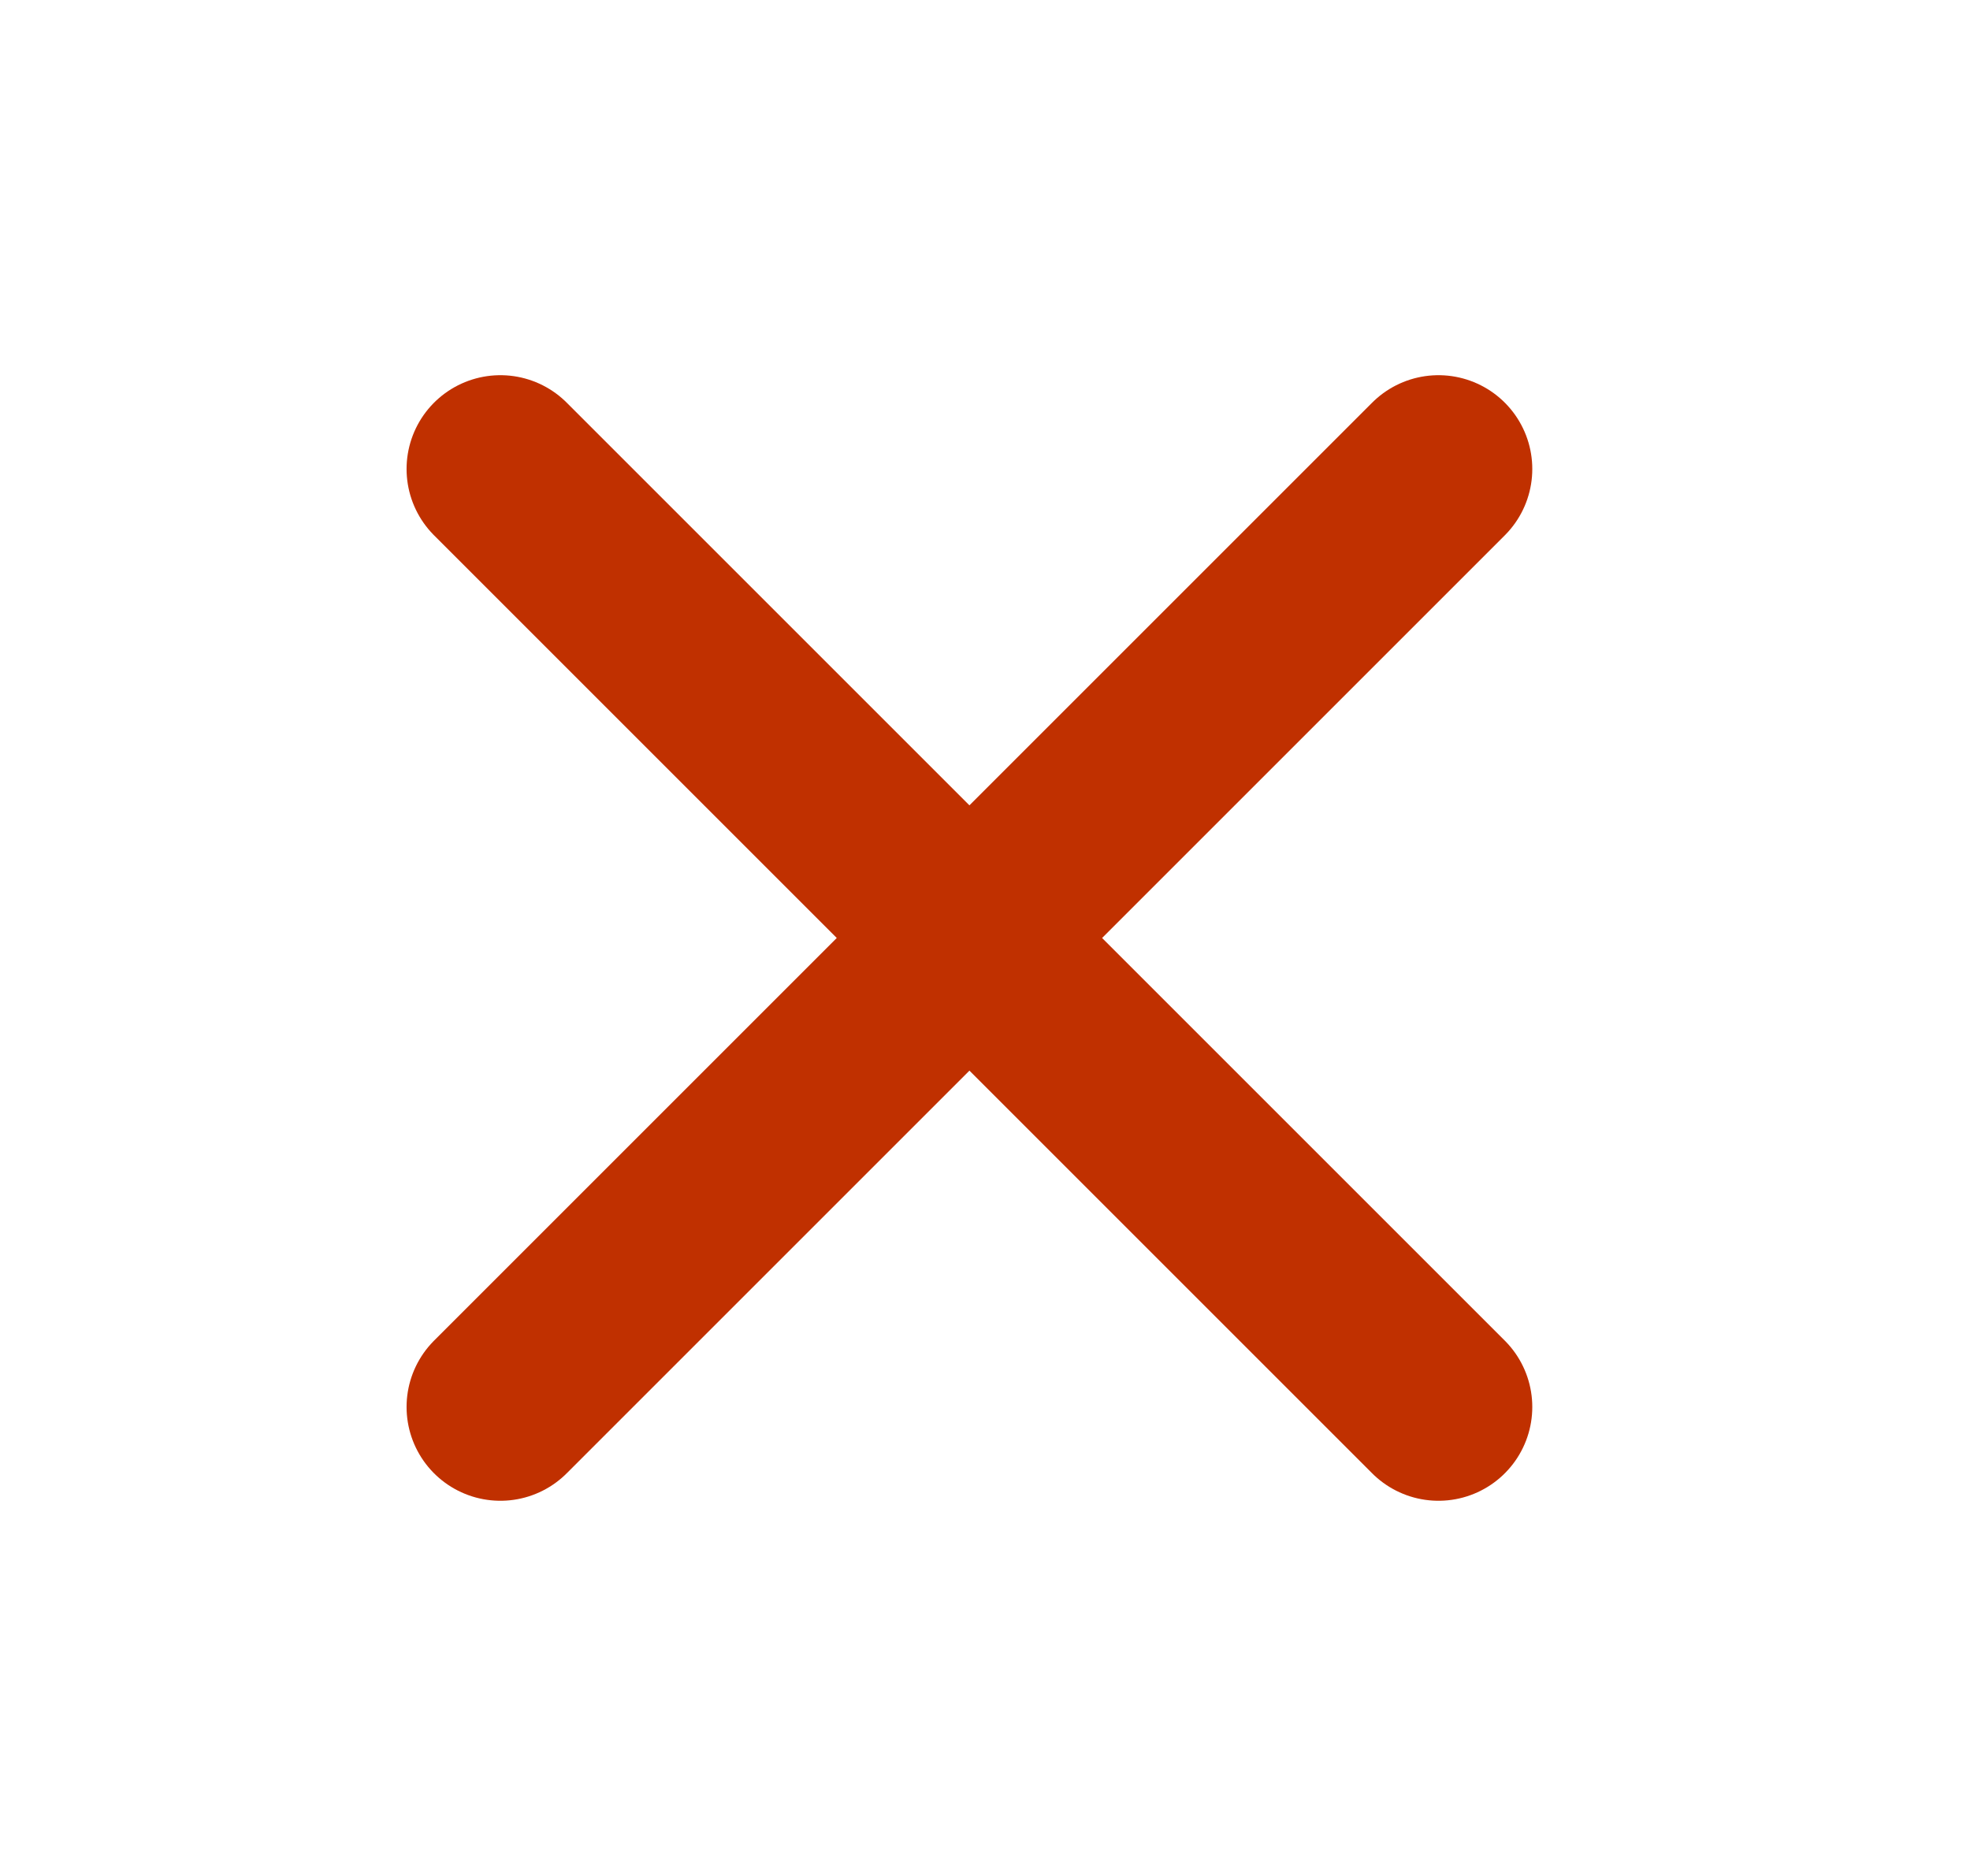 <svg width="21" height="20" viewBox="0 0 21 20" fill="none" xmlns="http://www.w3.org/2000/svg">
<path d="M15.334 5L5.334 15M5.334 5L15.334 15" stroke="#C03000" stroke-width="2" stroke-linecap="round" stroke-linejoin="round"/>
</svg>
